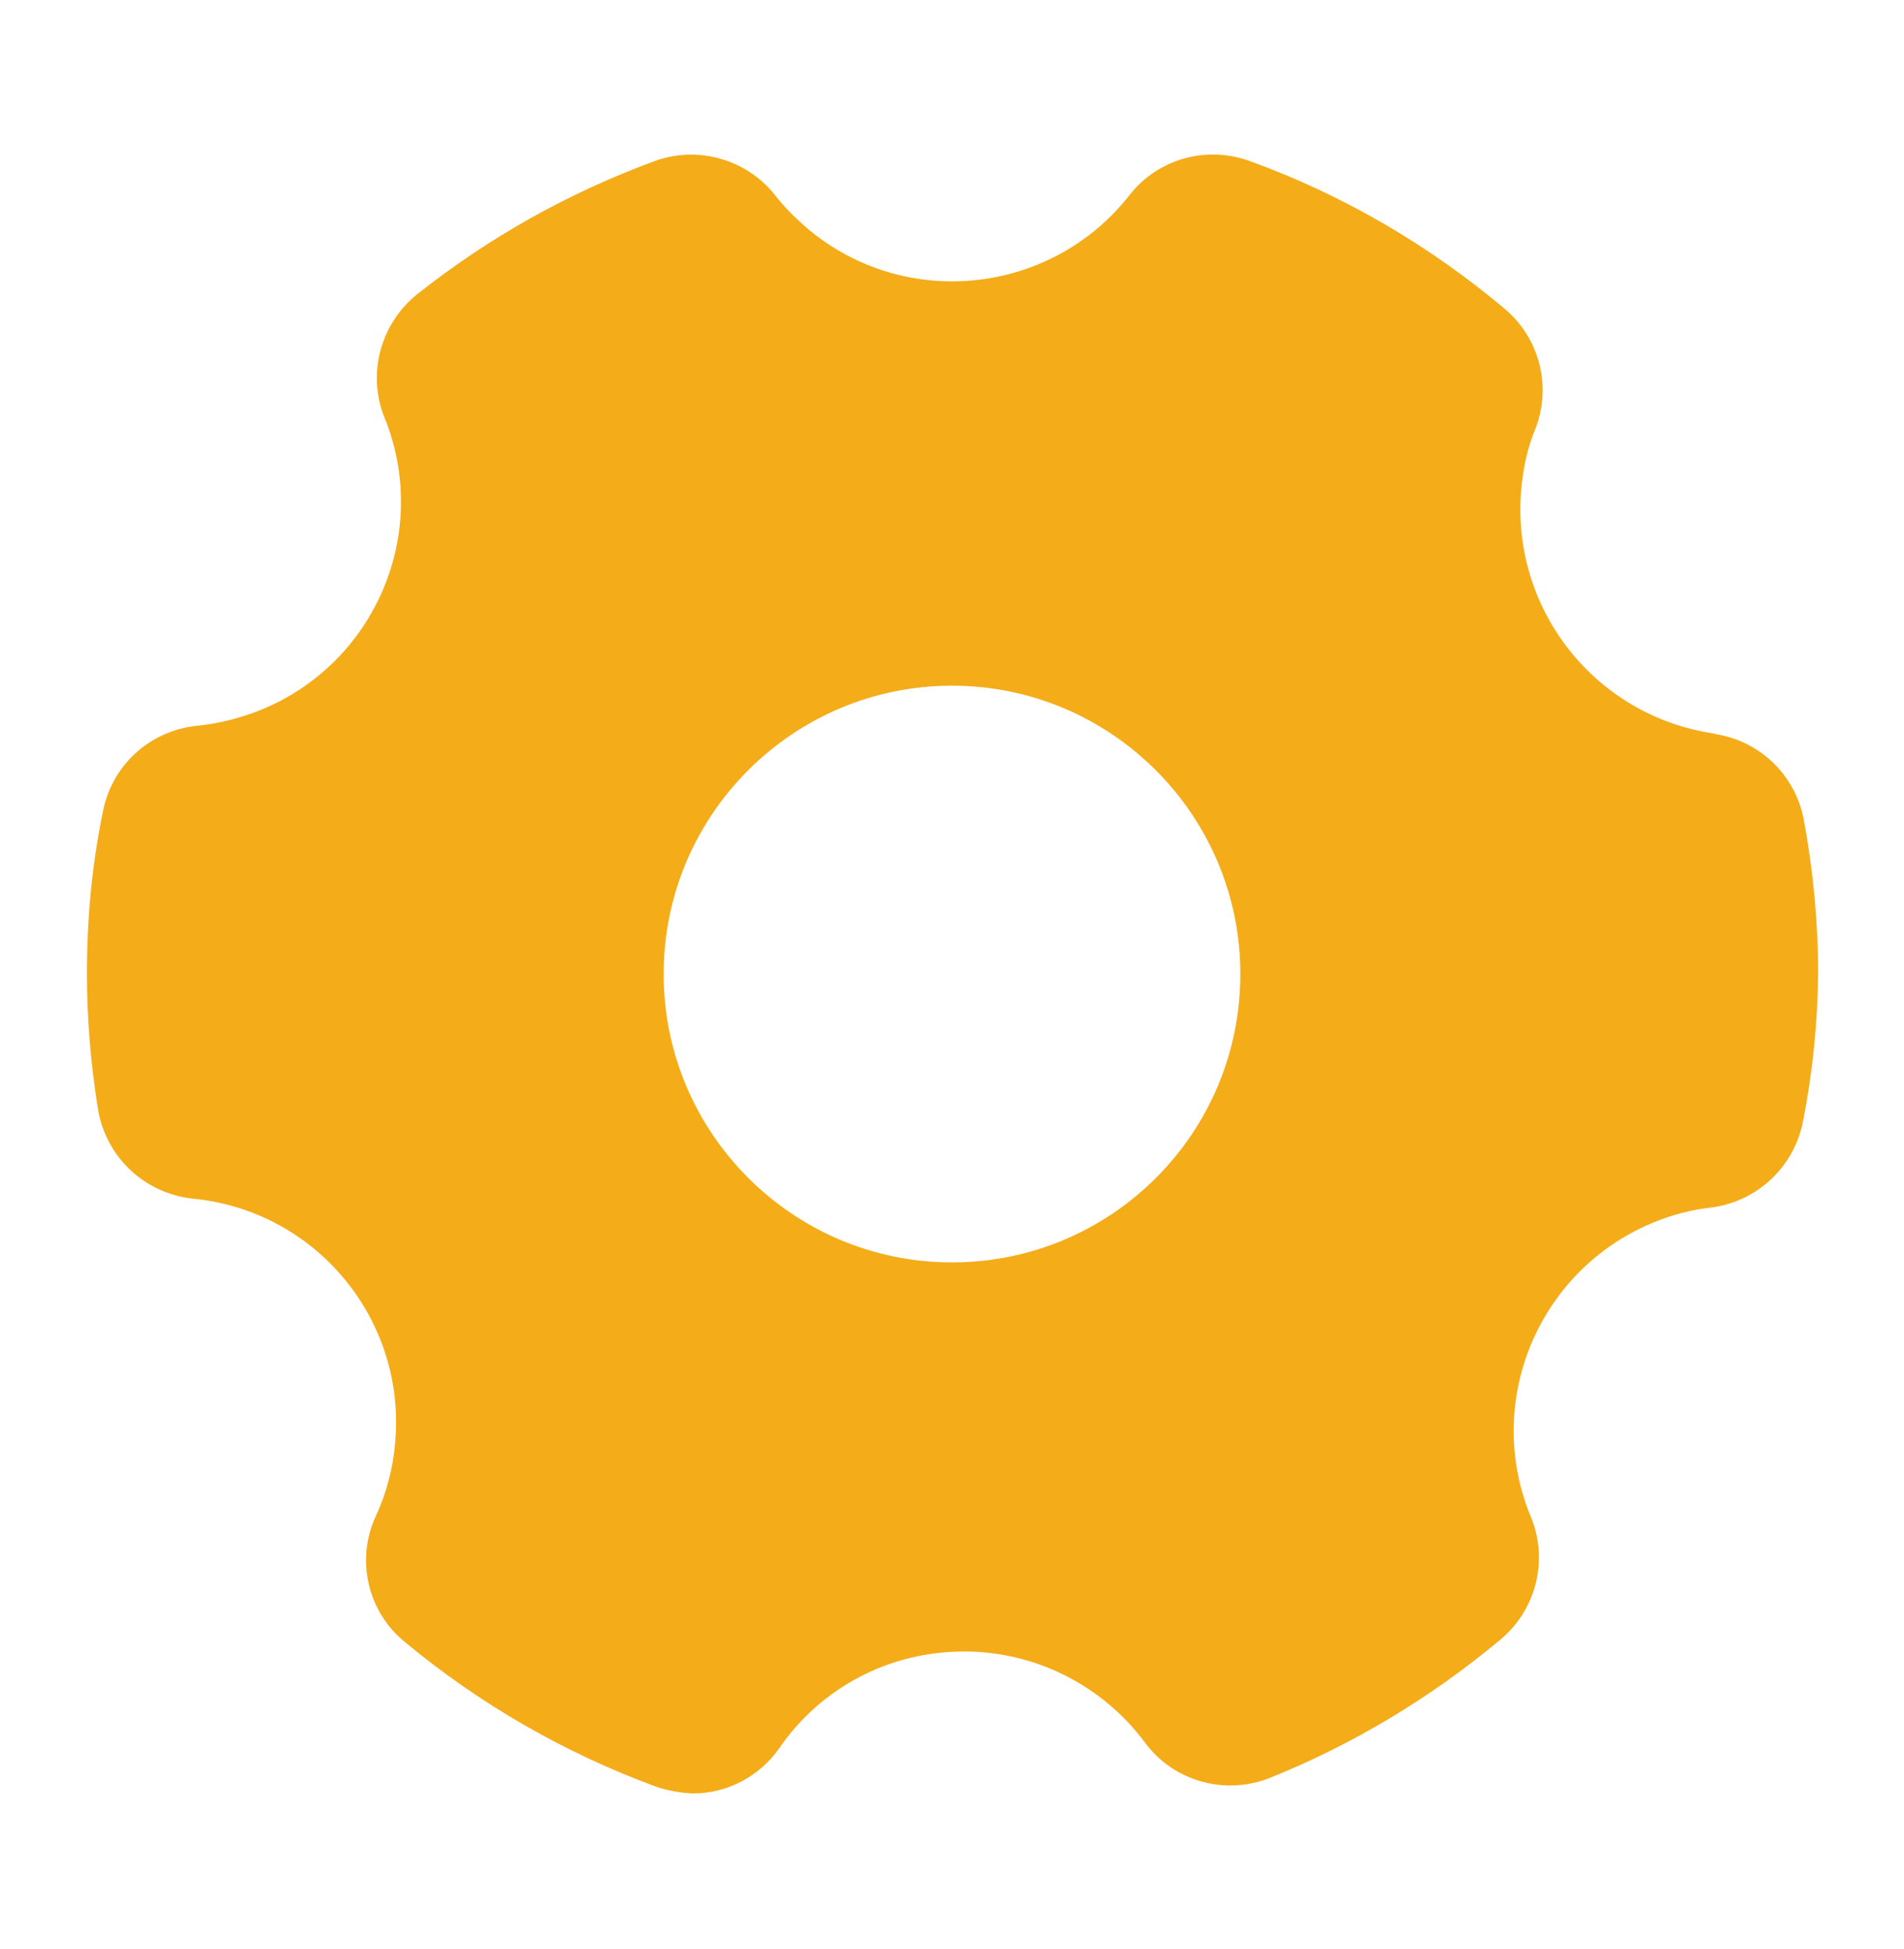 <?xml version="1.0" encoding="UTF-8"?> <svg xmlns="http://www.w3.org/2000/svg" id="_Слой_1" version="1.1" viewBox="0 0 34.6 35.41"><defs><style> .st0 { fill: #f4ac19; } </style></defs><g id="Layer_2"><path class="st0" d="M31.15,13.33c-2.25-.33-3.8-2.41-3.48-4.66.04-.31.12-.61.24-.9.29-.77.06-1.64-.58-2.17-1.37-1.15-2.93-2.06-4.61-2.67-.79-.29-1.67-.05-2.19.61-1.39,1.78-3.97,2.1-5.75.7-.26-.21-.5-.44-.7-.7-.52-.65-1.41-.9-2.19-.61-1.55.57-3,1.38-4.3,2.41-.67.53-.92,1.44-.61,2.23.86,2.09-.15,4.48-2.24,5.33-.37.15-.77.25-1.17.29-.85.09-1.54.72-1.7,1.56-.2.97-.29,1.95-.29,2.94,0,.83.07,1.65.2,2.46.14.87.84,1.53,1.71,1.63,2.25.21,3.9,2.2,3.69,4.45-.04.46-.16.91-.35,1.32-.37.79-.15,1.74.53,2.29,1.36,1.13,2.91,2.02,4.57,2.63.21.07.44.11.66.12.63,0,1.21-.31,1.57-.82.76-1.11,2.01-1.76,3.36-1.76,1.3,0,2.52.62,3.29,1.66.52.7,1.45.96,2.26.64,1.52-.61,2.93-1.46,4.19-2.51.65-.54.88-1.43.57-2.21-.88-2.08.1-4.48,2.18-5.36.35-.15.73-.25,1.11-.29.84-.12,1.5-.76,1.65-1.59.17-.87.26-1.76.27-2.65,0-.94-.09-1.88-.26-2.8-.15-.81-.8-1.44-1.61-1.56h0ZM22.54,17.7c0,2.9-2.35,5.24-5.24,5.24s-5.24-2.35-5.24-5.24,2.35-5.24,5.24-5.24,5.24,2.35,5.24,5.24Z"></path></g></svg> 